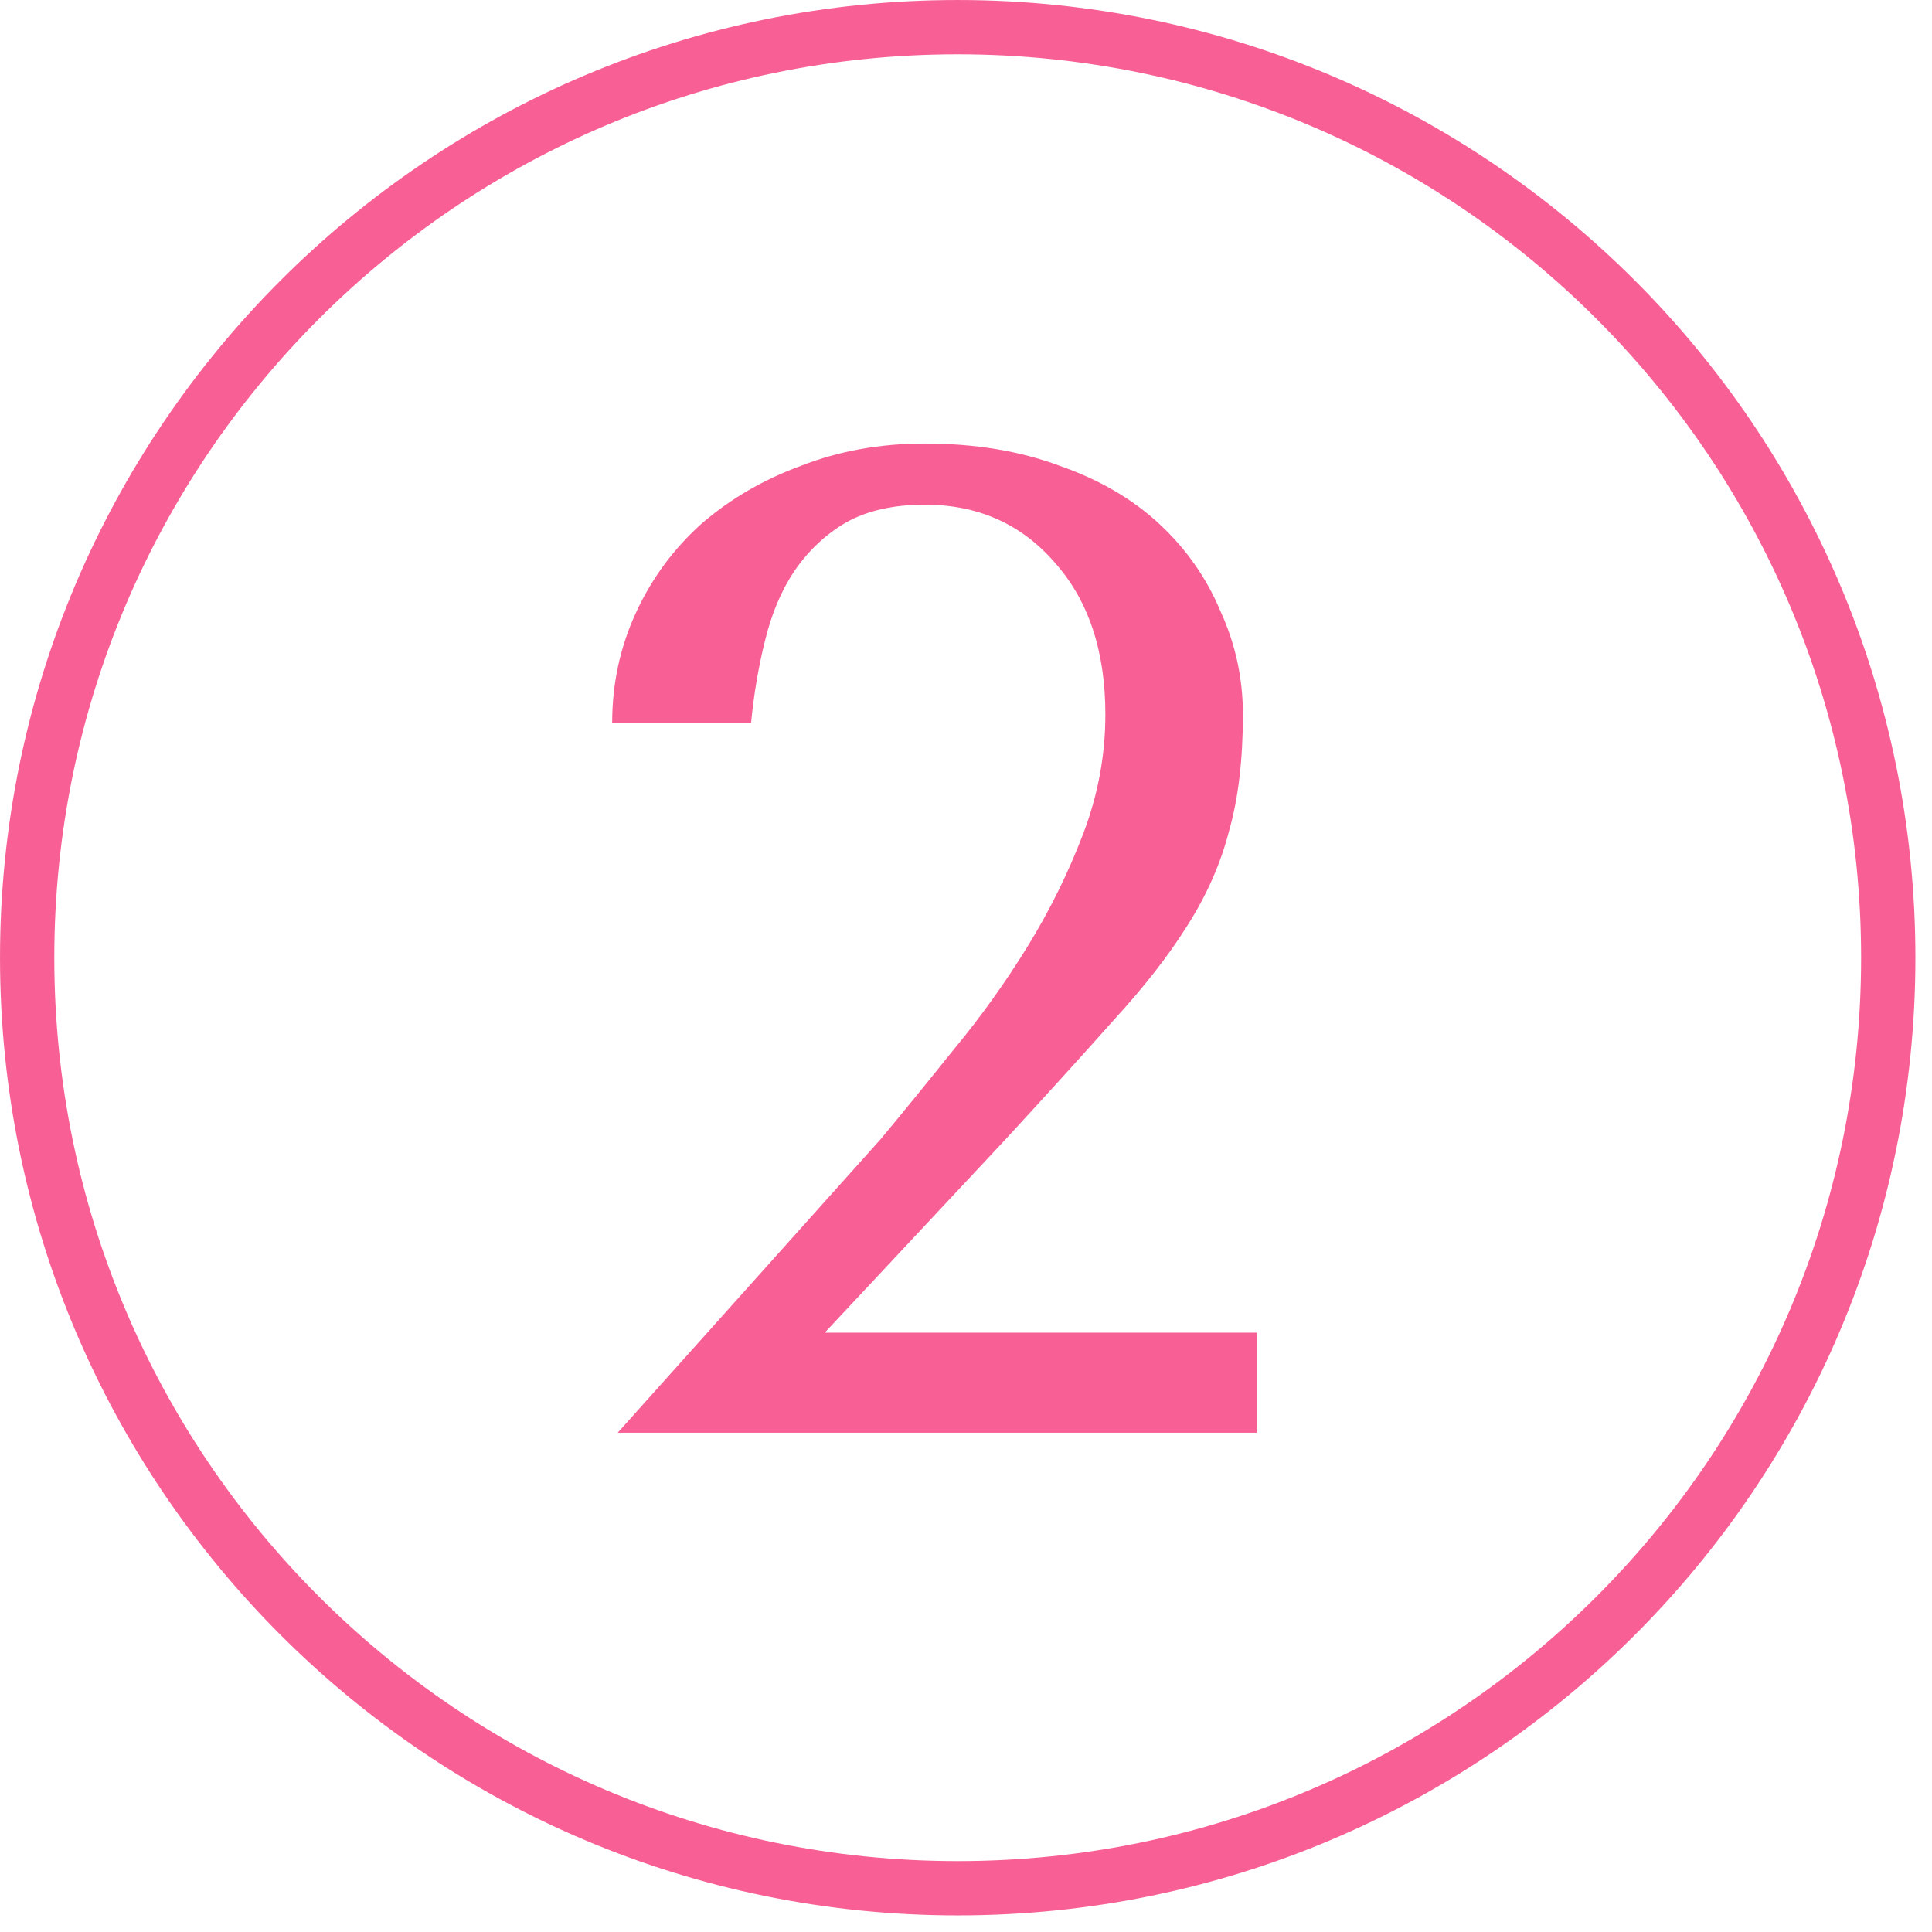 <svg width="89" height="89" viewBox="0 0 89 89" fill="none" xmlns="http://www.w3.org/2000/svg">
<g clip-path="url(#clip0_377_82)">
<path d="M44.118 86.985C67.793 86.985 86.985 67.793 86.985 44.118C86.985 20.443 67.793 1.251 44.118 1.251C20.443 1.251 1.251 20.443 1.251 44.118C1.251 67.793 20.443 86.985 44.118 86.985Z" stroke="#F86095" stroke-width="2.501" stroke-miterlimit="10" stroke-linecap="round"/>
<path d="M57.896 66H28.456L40.552 52.496C41.619 51.216 42.749 49.829 43.944 48.336C45.181 46.843 46.312 45.264 47.336 43.6C48.36 41.936 49.213 40.208 49.896 38.416C50.579 36.624 50.92 34.789 50.92 32.912C50.92 29.968 50.131 27.621 48.552 25.872C47.016 24.123 45.032 23.248 42.6 23.248C41.149 23.248 39.933 23.525 38.952 24.08C38.013 24.635 37.224 25.381 36.584 26.32C35.987 27.216 35.539 28.283 35.24 29.52C34.941 30.715 34.728 31.973 34.6 33.296H28.2C28.2 31.504 28.563 29.819 29.288 28.24C30.013 26.661 31.016 25.296 32.296 24.144C33.619 22.992 35.155 22.096 36.904 21.456C38.653 20.773 40.552 20.432 42.6 20.432C44.904 20.432 46.973 20.773 48.808 21.456C50.643 22.096 52.179 22.992 53.416 24.144C54.653 25.296 55.592 26.64 56.232 28.176C56.915 29.669 57.256 31.248 57.256 32.912C57.256 35.003 57.043 36.795 56.616 38.288C56.232 39.781 55.592 41.232 54.696 42.64C53.843 44.005 52.712 45.456 51.304 46.992C49.939 48.528 48.275 50.363 46.312 52.496L37.992 61.392H57.896V66Z" fill="#F86095"/>
</g>
<defs>
<clipPath id="clip0_377_82">
<rect width="88.236" height="88.236" fill="white"/>
</clipPath>
</defs>
</svg>
